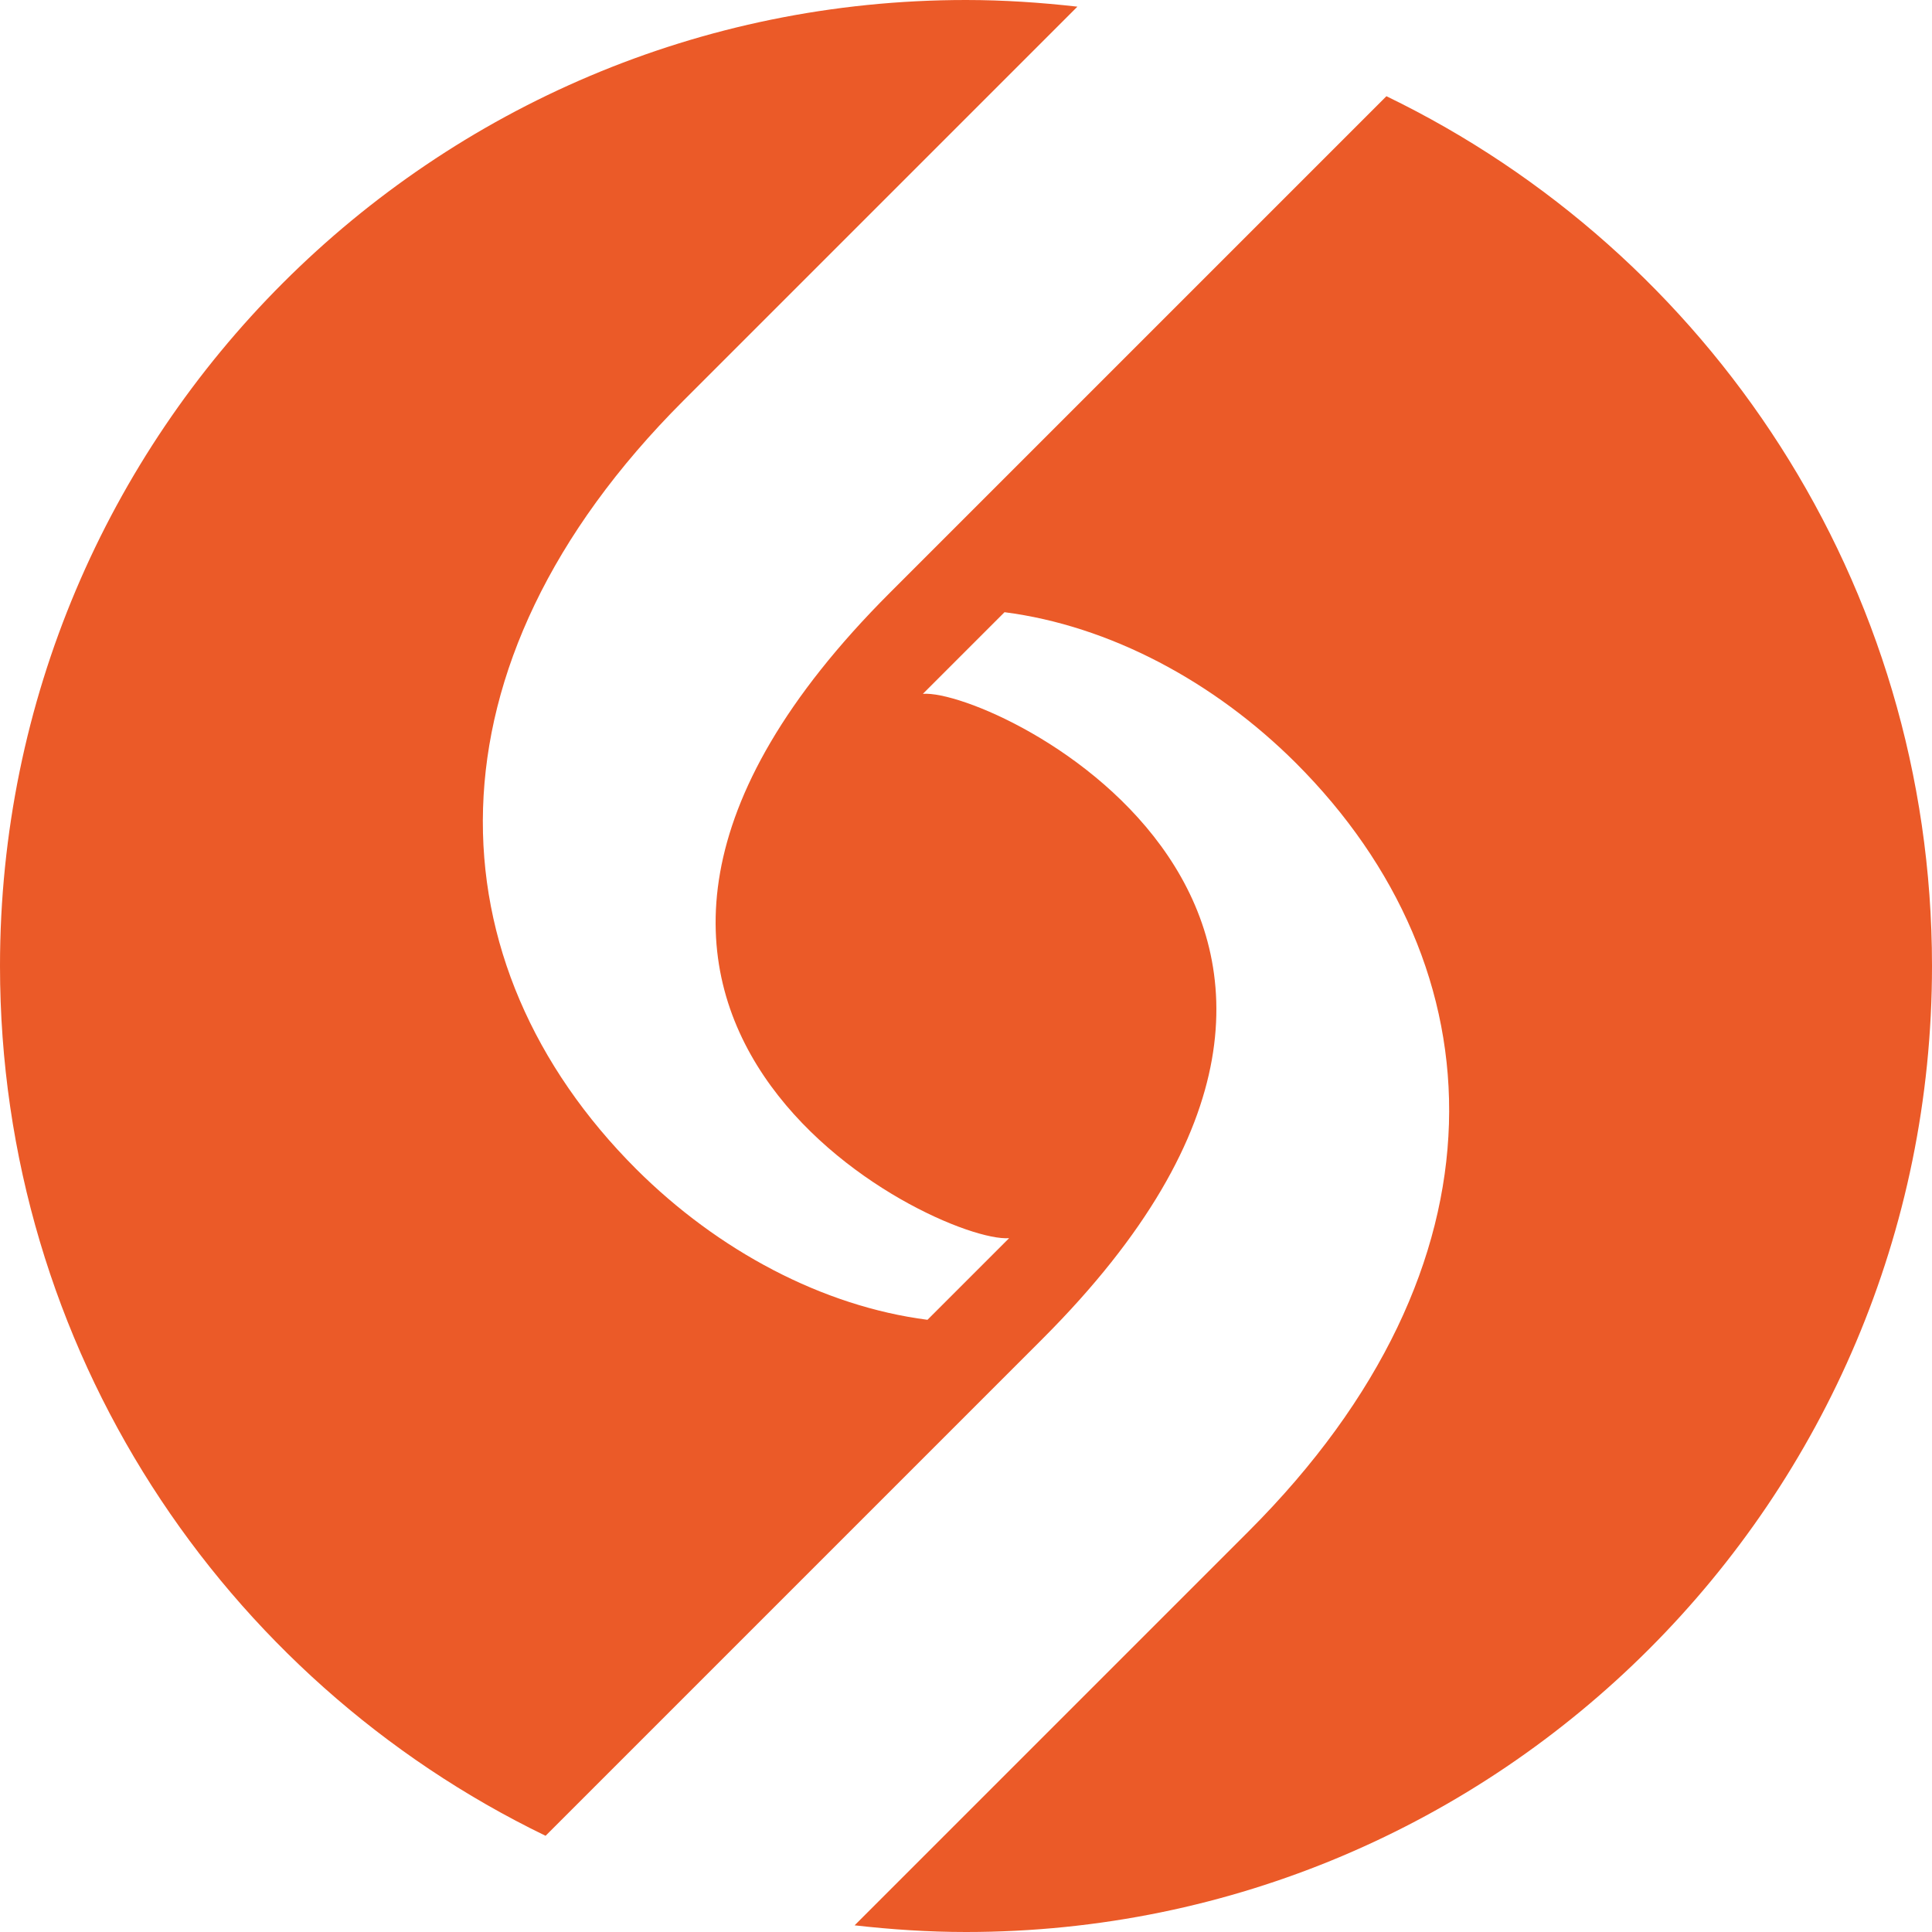 <?xml version="1.0" encoding="UTF-8"?><svg id="Layer_1" xmlns="http://www.w3.org/2000/svg" viewBox="0 0 800 800"><defs><style>.cls-1{fill:#eb5a28;}</style></defs><path class="cls-1" d="M574.09,39.84l-205.65,205.65c-174.78,174.78,19.23,269.45,49.41,267.21l-33.8,33.8c-43.46-5.6-86.74-28.63-120.63-62.43-84.76-84.76-90.8-207.8,19.49-318.09L446.13,2.76c-15.18-1.72-30.52-2.76-46.13-2.76C179.09,0,0,179.09,0,400c0,158.48,92.18,295.41,225.91,360.16l205.65-205.65c174.78-174.78-19.23-269.45-49.41-267.21l33.8-33.8c43.46,5.6,86.74,28.63,120.63,62.43,84.76,84.76,90.8,207.8-19.49,318.09l-163.22,163.22c15.18,1.72,30.52,2.76,46.13,2.76,220.91,0,400-179.09,400-400,0-158.48-92.18-295.41-225.91-360.16Z"/></svg>